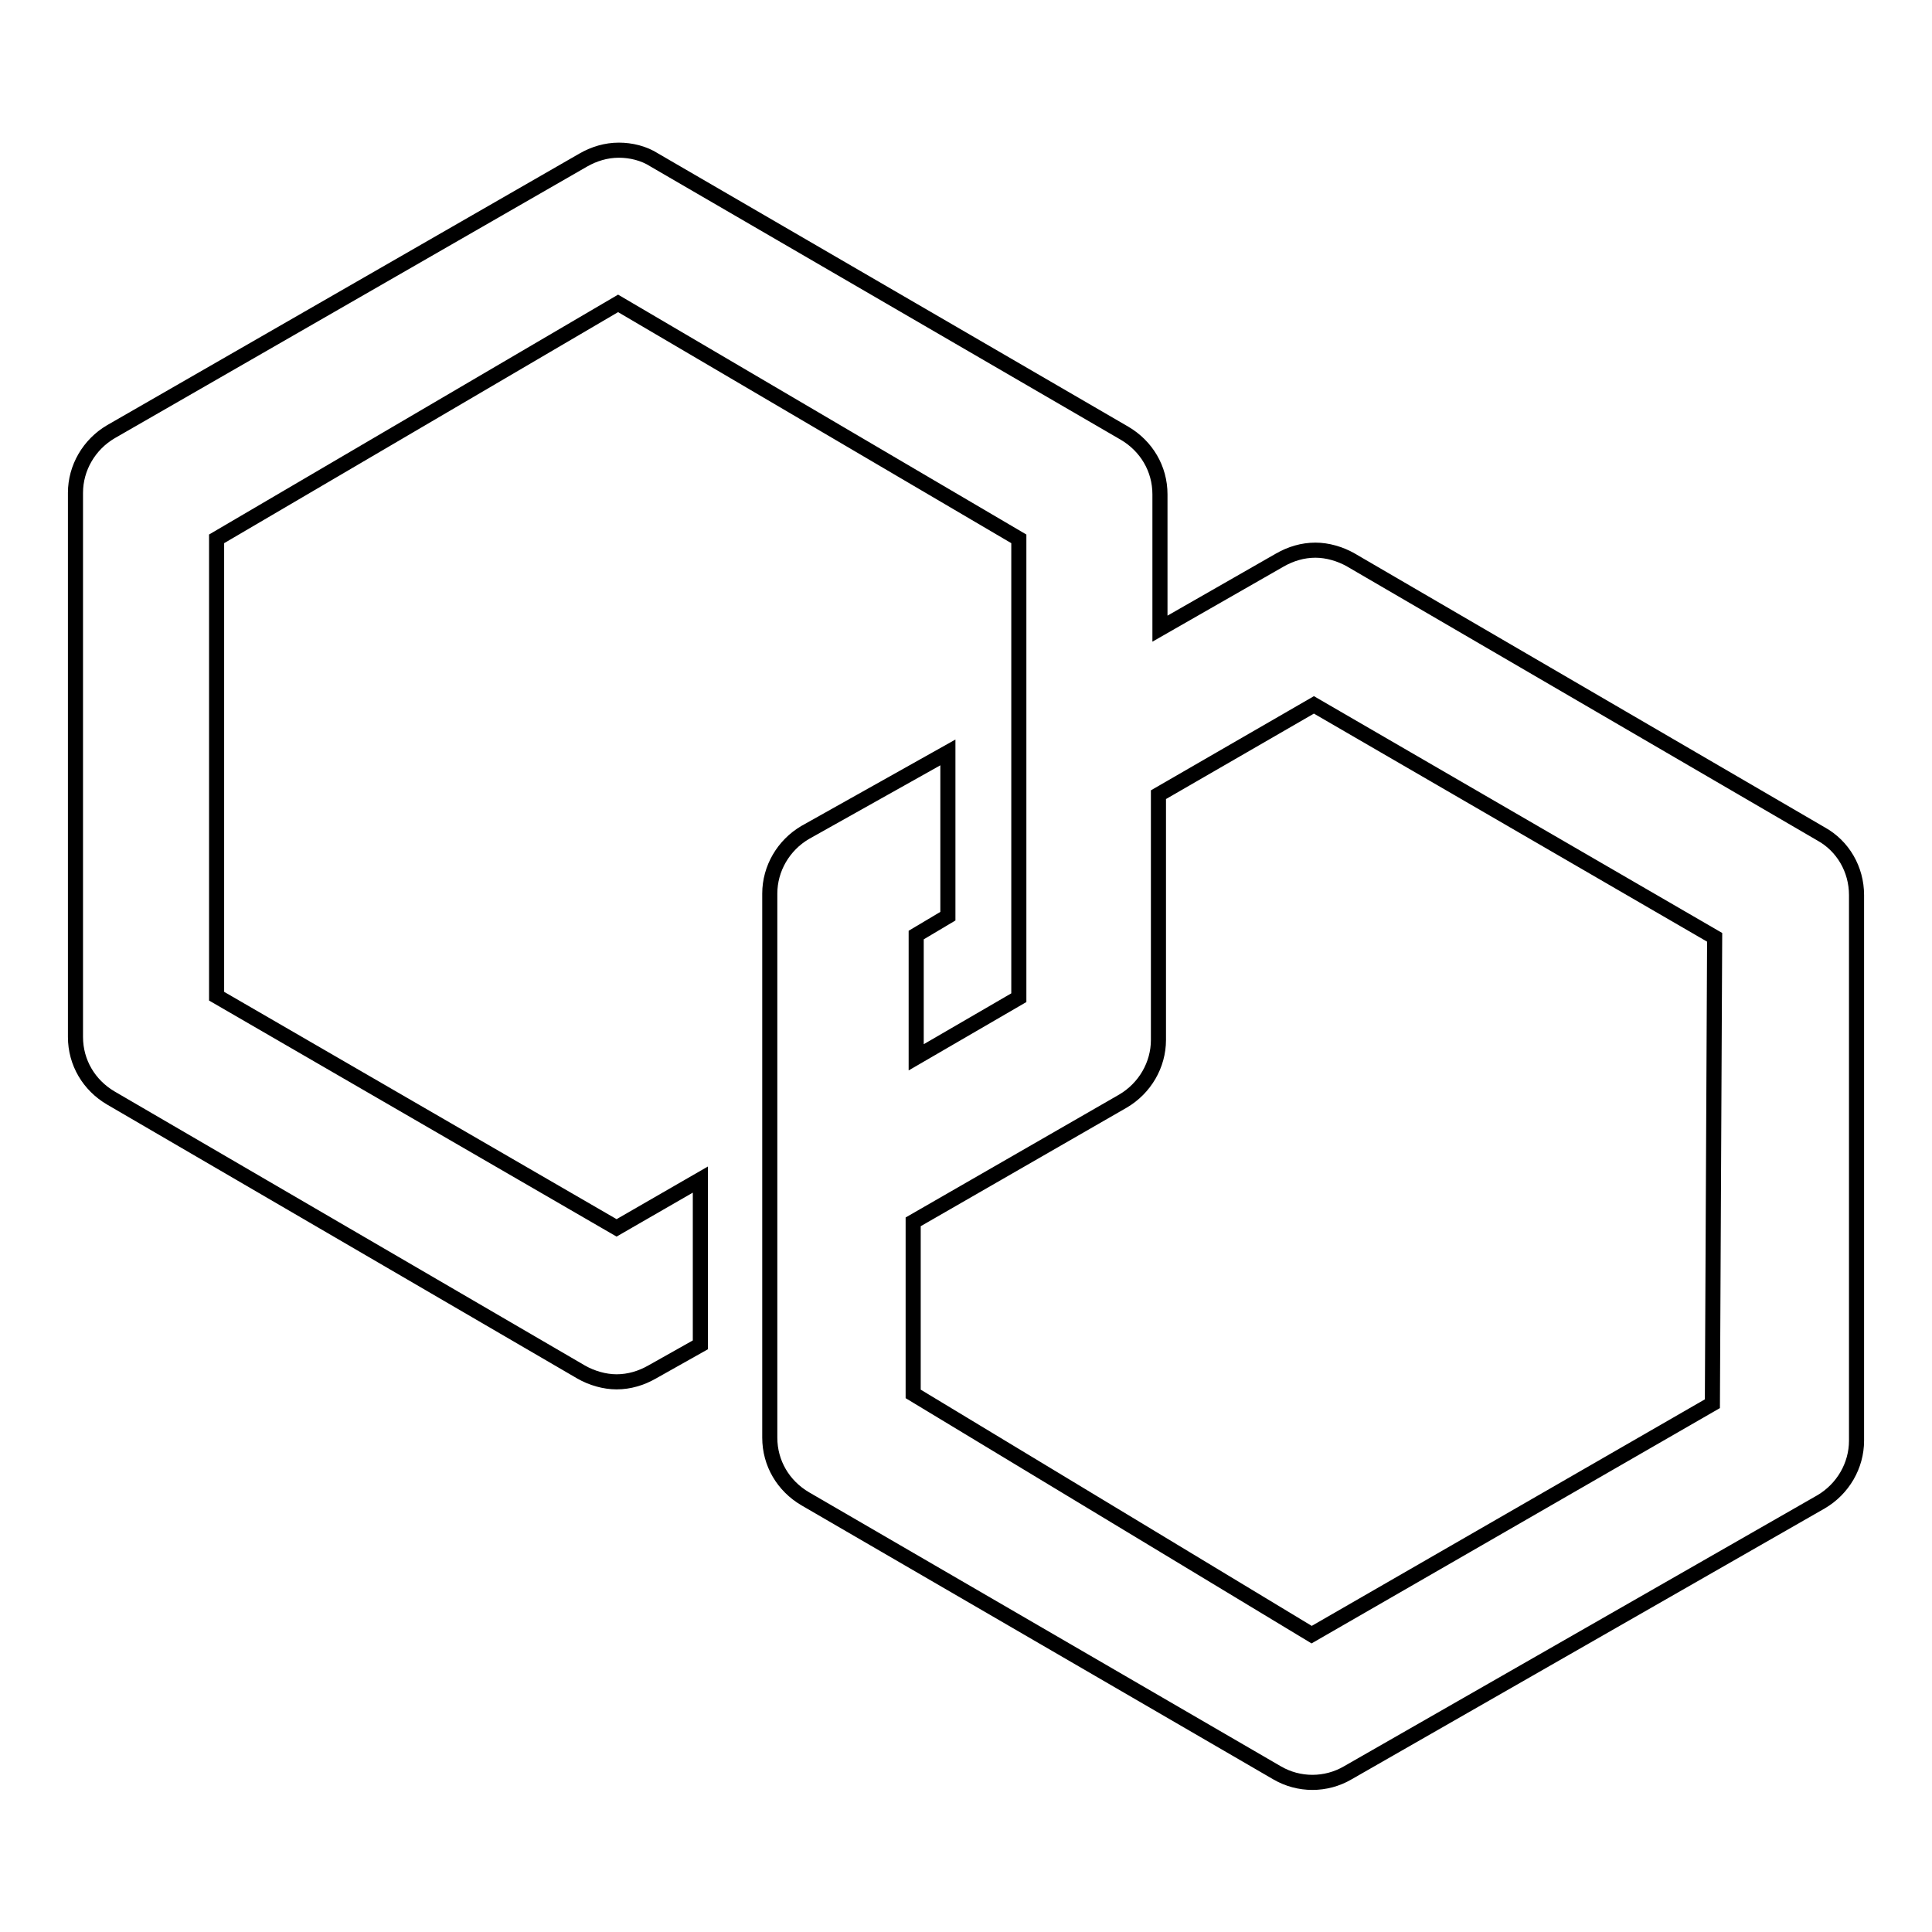<?xml version="1.0" encoding="utf-8"?>
<!-- Svg Vector Icons : http://www.onlinewebfonts.com/icon -->
<!DOCTYPE svg PUBLIC "-//W3C//DTD SVG 1.1//EN" "http://www.w3.org/Graphics/SVG/1.1/DTD/svg11.dtd">
<svg version="1.1" xmlns="http://www.w3.org/2000/svg" xmlns:xlink="http://www.w3.org/1999/xlink" x="0px" y="0px" viewBox="0 0 256 256" enable-background="new 0 0 256 256" xml:space="preserve">
<g> <path stroke-width="2" fill-opacity="0" stroke="#000000"  d="M241.3,110.5L179,74.2c-1.4-0.8-3.1-1.3-4.7-1.3c-1.7,0-3.3,0.5-4.7,1.3l-15.9,9.1V65.5 c0-3.4-1.8-6.4-4.7-8.1L86.7,21.2c-1.4-0.9-3.1-1.3-4.7-1.3c-1.7,0-3.3,0.5-4.7,1.3L14.7,57.2C11.8,58.9,10,62,10,65.3v72.1 c0,3.4,1.8,6.4,4.7,8.1L77,181.8c1.4,0.8,3.1,1.3,4.7,1.3c1.7,0,3.3-0.5,4.7-1.3l6.4-3.6v-21.9l-11.1,6.4L28.7,132V71.4l53.2-31.2 L135,71.4v60.8l-13.6,7.9v-16.2l4.2-2.5V99.7l-18.9,10.6c-2.9,1.7-4.7,4.8-4.7,8.1v72.1c0,3.4,1.8,6.4,4.7,8.1l62.5,36.3 c2.9,1.7,6.5,1.7,9.4,0l62.7-35.9c2.9-1.7,4.7-4.8,4.7-8.1v-72.3C246,115.2,244.2,112.1,241.3,110.5L241.3,110.5z M226.9,186 l-53.1,30.6L121,184.7v-22.8l27.8-16c2.9-1.7,4.7-4.8,4.7-8.1v-32.5l20.6-11.9l53.1,30.8L226.9,186z"/></g>
</svg>